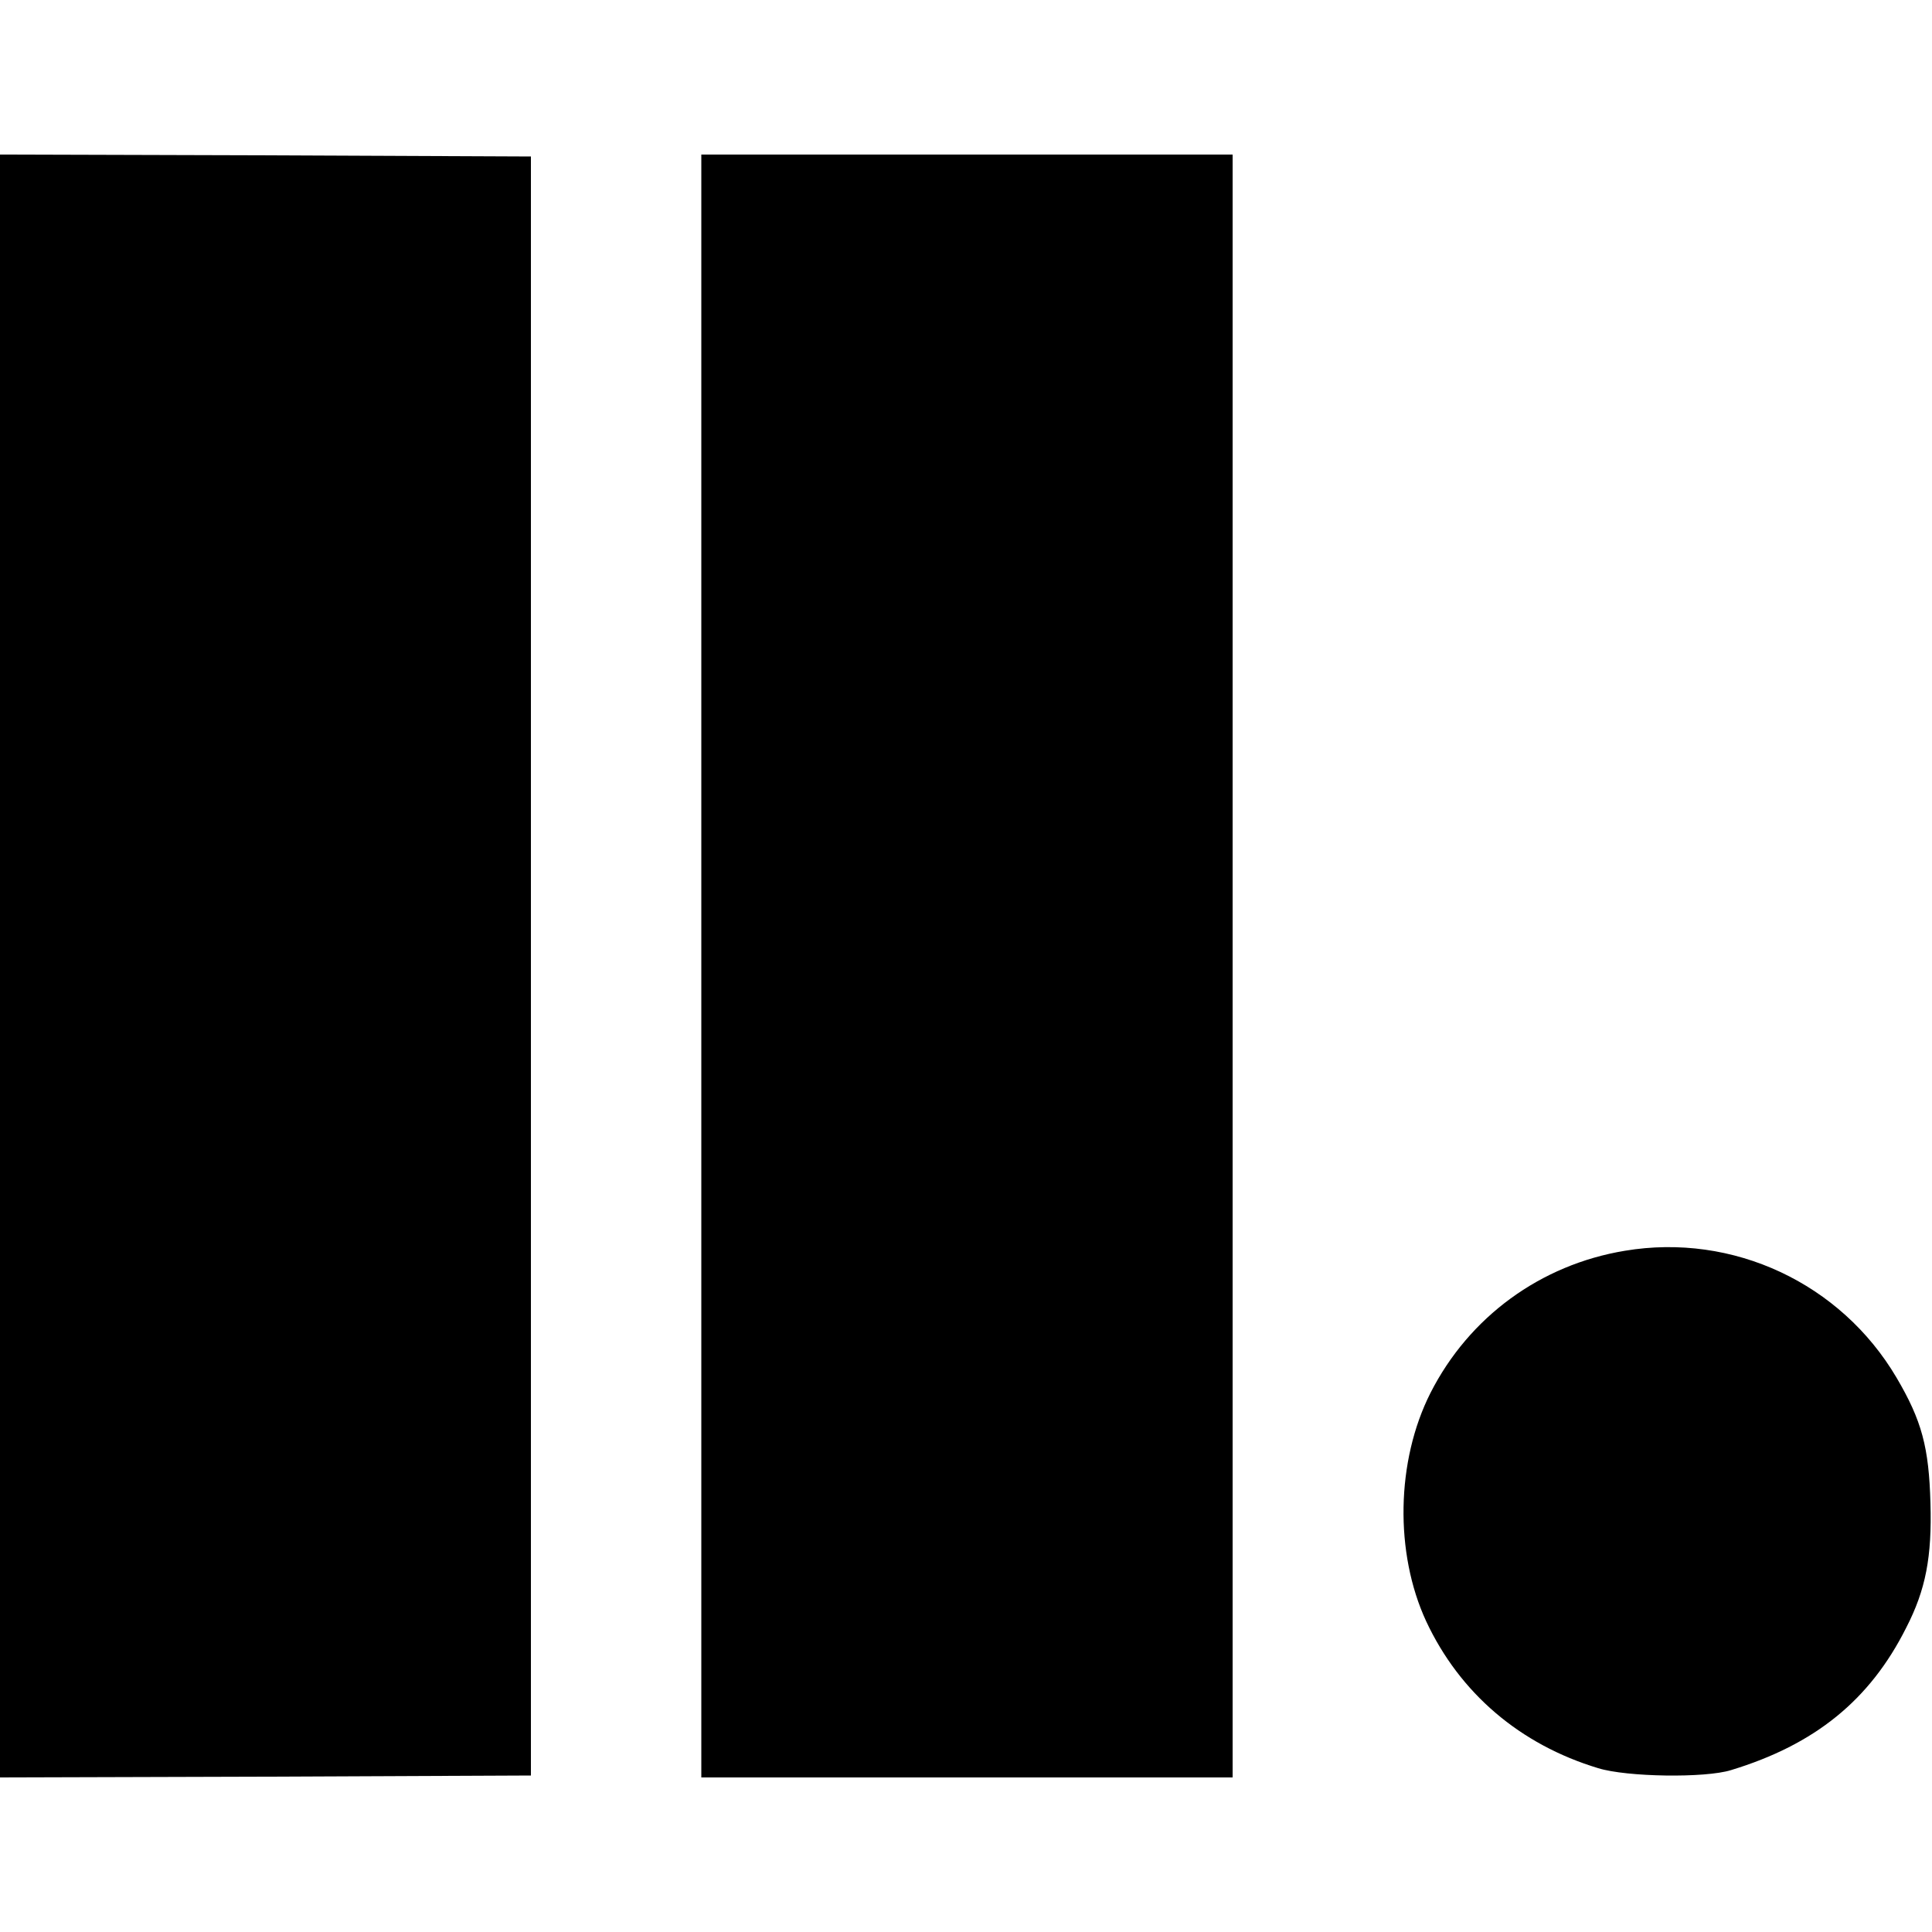 <?xml version="1.0" standalone="no"?>
<!DOCTYPE svg PUBLIC "-//W3C//DTD SVG 20010904//EN"
 "http://www.w3.org/TR/2001/REC-SVG-20010904/DTD/svg10.dtd">
<svg version="1.0" xmlns="http://www.w3.org/2000/svg"
 width="500pt" height="500pt" viewBox="0 0 500 500"
 preserveAspectRatio="xMidYMid meet">
<g transform="translate(0,500) scale(0.1,-0.1)"
fill="#000000" stroke="none">
<path d="M0 2500 l0 -2100 687 2 687 3 0 2095 0 2095 -687 3 -687 2 0 -2100z"/>
<path d="M1815 2500 l0 -2100 687 0 688 0 0 2100 0 2100 -687 0 -688 0 0
-2100z"/>
<path d="M4205 1763 c-218 -36 -403 -171 -503 -368 -89 -176 -93 -414 -11
-591 87 -186 243 -319 445 -380 74 -23 277 -26 344 -5 217 66 359 181 453 368
51 99 67 184 63 323 -4 144 -22 213 -88 325 -144 244 -423 375 -703 328z"/>
</g>
</svg>
